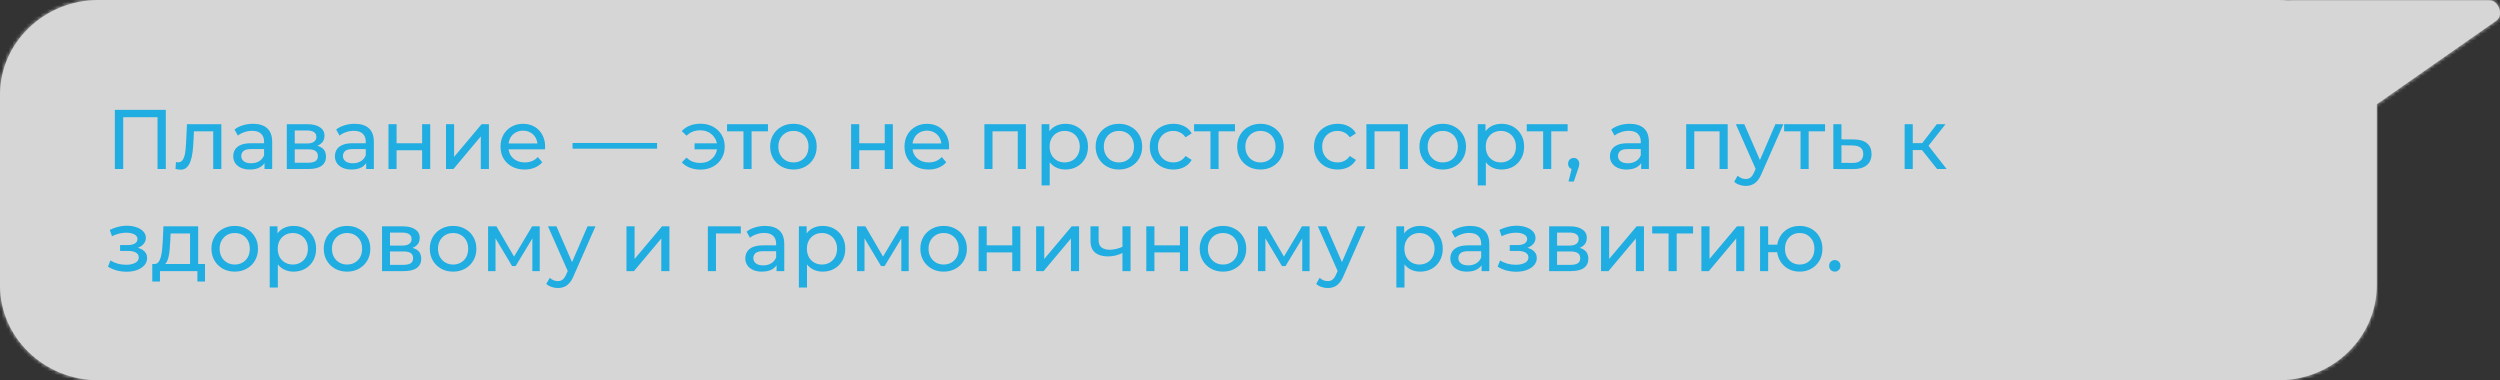 <?xml version="1.0" encoding="UTF-8"?> <svg xmlns="http://www.w3.org/2000/svg" width="710" height="108" viewBox="0 0 710 108" fill="none"><rect x="0" y="0" width="710" height="108" fill="#333333" stroke="none"/><g opacity="0.8"><mask id="path-1-inside-1_121_44" fill="white"><path fill-rule="evenodd" clip-rule="evenodd" d="M675 29.617L708.744 6.024C709.315 5.625 709.816 5.09 709.938 4.404C710.194 2.957 709.629 1.469 708.465 0.559C708.001 0.196 707.398 0.091 706.808 0.09L652.029 0.088C651.936 0.088 651.843 0.088 651.751 0.088C651.077 0.087 650.429 0.086 649.829 0.139C648.886 0.047 647.929 0 646.962 0H28.038C12.553 0 0 12.088 0 27V81C0 95.912 12.553 108 28.038 108H646.962C662.447 108 675 95.912 675 81V29.617Z"></path></mask><path fill-rule="evenodd" clip-rule="evenodd" d="M675 29.617L708.744 6.024C709.315 5.625 709.816 5.09 709.938 4.404C710.194 2.957 709.629 1.469 708.465 0.559C708.001 0.196 707.398 0.091 706.808 0.09L652.029 0.088C651.936 0.088 651.843 0.088 651.751 0.088C651.077 0.087 650.429 0.086 649.829 0.139C648.886 0.047 647.929 0 646.962 0H28.038C12.553 0 0 12.088 0 27V81C0 95.912 12.553 108 28.038 108H646.962C662.447 108 675 95.912 675 81V29.617Z" fill="white"></path><path d="M675 29.617H672V28.054L673.281 27.158L675 29.617ZM708.744 6.024L707.025 3.566L708.744 6.024ZM709.938 4.404L712.892 4.926L709.938 4.404ZM708.465 0.559L706.617 2.922H706.617L708.465 0.559ZM706.808 0.09L706.808 3.091H706.808L706.808 0.09ZM652.029 0.088V-2.912H652.029L652.029 0.088ZM651.751 0.088L651.747 3.088L651.751 0.088ZM649.829 0.139L650.095 3.128L649.816 3.152L649.537 3.125L649.829 0.139ZM673.281 27.158L707.025 3.566L710.463 8.483L676.719 32.075L673.281 27.158ZM707.025 3.566C707.08 3.527 707.118 3.496 707.141 3.475C707.164 3.454 707.165 3.45 707.152 3.467C707.124 3.502 707.026 3.643 706.984 3.881L712.892 4.926C712.566 6.766 711.295 7.901 710.463 8.483L707.025 3.566ZM706.984 3.881C707.047 3.522 706.904 3.146 706.617 2.922L710.314 -1.804C712.355 -0.208 713.341 2.392 712.892 4.926L706.984 3.881ZM706.617 2.922C706.777 3.047 706.911 3.087 706.945 3.096C706.962 3.101 706.96 3.099 706.934 3.096C706.909 3.093 706.868 3.091 706.808 3.091L706.808 -2.909C707.674 -2.909 709.078 -2.77 710.314 -1.804L706.617 2.922ZM706.808 3.091L652.029 3.088L652.029 -2.912L706.808 -2.909L706.808 3.091ZM652.029 3.088C651.933 3.088 651.838 3.088 651.747 3.088L651.756 -2.912C651.848 -2.912 651.938 -2.912 652.029 -2.912V3.088ZM651.747 3.088C651.042 3.087 650.535 3.088 650.095 3.128L649.563 -2.849C650.324 -2.917 651.113 -2.913 651.756 -2.912L651.747 3.088ZM649.537 3.125C648.691 3.042 647.832 3 646.962 3V-3C648.027 -3 649.081 -2.948 650.121 -2.846L649.537 3.125ZM646.962 3H28.038V-3H646.962V3ZM28.038 3C14.102 3 3 13.851 3 27H-3C-3 10.326 11.004 -3 28.038 -3V3ZM3 27V81H-3V27H3ZM3 81C3 94.149 14.102 105 28.038 105V111C11.004 111 -3 97.674 -3 81H3ZM28.038 105H646.962V111H28.038V105ZM646.962 105C660.898 105 672 94.149 672 81H678C678 97.674 663.996 111 646.962 111V105ZM672 81V29.617H678V81H672Z" fill="white" mask="url(#path-1-inside-1_121_44)"></path></g><path d="M32.616 48V31.2H47.088V48H44.736V32.664L45.312 33.288H34.392L34.992 32.664V48H32.616ZM49.831 47.976L49.975 46.032C50.087 46.048 50.191 46.064 50.287 46.08C50.383 46.096 50.471 46.104 50.551 46.104C51.063 46.104 51.463 45.928 51.751 45.576C52.055 45.224 52.279 44.76 52.423 44.184C52.567 43.592 52.671 42.928 52.735 42.192C52.799 41.456 52.847 40.72 52.879 39.984L53.095 35.28H62.863V48H60.559V36.624L61.111 37.296H54.583L55.111 36.6L54.943 40.128C54.895 41.248 54.807 42.296 54.679 43.272C54.551 44.248 54.351 45.104 54.079 45.84C53.823 46.576 53.463 47.152 52.999 47.568C52.551 47.984 51.967 48.192 51.247 48.192C51.039 48.192 50.815 48.168 50.575 48.12C50.351 48.088 50.103 48.04 49.831 47.976ZM75.118 48V45.312L74.998 44.808V40.224C74.998 39.248 74.71 38.496 74.134 37.968C73.574 37.424 72.726 37.152 71.59 37.152C70.838 37.152 70.102 37.28 69.382 37.536C68.662 37.776 68.054 38.104 67.558 38.52L66.598 36.792C67.254 36.264 68.038 35.864 68.95 35.592C69.878 35.304 70.846 35.16 71.854 35.16C73.598 35.16 74.942 35.584 75.886 36.432C76.83 37.28 77.302 38.576 77.302 40.32V48H75.118ZM70.942 48.144C69.998 48.144 69.166 47.984 68.446 47.664C67.742 47.344 67.198 46.904 66.814 46.344C66.43 45.768 66.238 45.12 66.238 44.4C66.238 43.712 66.398 43.088 66.718 42.528C67.054 41.968 67.59 41.52 68.326 41.184C69.078 40.848 70.086 40.68 71.35 40.68H75.382V42.336H71.446C70.294 42.336 69.518 42.528 69.118 42.912C68.718 43.296 68.518 43.76 68.518 44.304C68.518 44.928 68.766 45.432 69.262 45.816C69.758 46.184 70.446 46.368 71.326 46.368C72.19 46.368 72.942 46.176 73.582 45.792C74.238 45.408 74.71 44.848 74.998 44.112L75.454 45.696C75.15 46.448 74.614 47.048 73.846 47.496C73.078 47.928 72.11 48.144 70.942 48.144ZM81.451 48V35.28H87.355C88.843 35.28 90.011 35.568 90.859 36.144C91.723 36.704 92.155 37.504 92.155 38.544C92.155 39.584 91.747 40.392 90.931 40.968C90.131 41.528 89.067 41.808 87.739 41.808L88.099 41.184C89.619 41.184 90.747 41.464 91.483 42.024C92.219 42.584 92.587 43.408 92.587 44.496C92.587 45.6 92.171 46.464 91.339 47.088C90.523 47.696 89.267 48 87.571 48H81.451ZM83.707 46.224H87.403C88.363 46.224 89.083 46.08 89.563 45.792C90.043 45.488 90.283 45.008 90.283 44.352C90.283 43.68 90.059 43.192 89.611 42.888C89.179 42.568 88.491 42.408 87.547 42.408H83.707V46.224ZM83.707 40.752H87.163C88.043 40.752 88.707 40.592 89.155 40.272C89.619 39.936 89.851 39.472 89.851 38.88C89.851 38.272 89.619 37.816 89.155 37.512C88.707 37.208 88.043 37.056 87.163 37.056H83.707V40.752ZM103.993 48V45.312L103.873 44.808V40.224C103.873 39.248 103.585 38.496 103.009 37.968C102.449 37.424 101.601 37.152 100.465 37.152C99.713 37.152 98.977 37.28 98.257 37.536C97.537 37.776 96.929 38.104 96.433 38.52L95.473 36.792C96.129 36.264 96.913 35.864 97.825 35.592C98.753 35.304 99.721 35.16 100.729 35.16C102.473 35.16 103.817 35.584 104.761 36.432C105.705 37.28 106.177 38.576 106.177 40.32V48H103.993ZM99.817 48.144C98.873 48.144 98.041 47.984 97.321 47.664C96.617 47.344 96.073 46.904 95.689 46.344C95.305 45.768 95.113 45.12 95.113 44.4C95.113 43.712 95.273 43.088 95.593 42.528C95.929 41.968 96.465 41.52 97.201 41.184C97.953 40.848 98.961 40.68 100.225 40.68H104.257V42.336H100.321C99.169 42.336 98.393 42.528 97.993 42.912C97.593 43.296 97.393 43.76 97.393 44.304C97.393 44.928 97.641 45.432 98.137 45.816C98.633 46.184 99.321 46.368 100.201 46.368C101.065 46.368 101.817 46.176 102.457 45.792C103.113 45.408 103.585 44.848 103.873 44.112L104.329 45.696C104.025 46.448 103.489 47.048 102.721 47.496C101.953 47.928 100.985 48.144 99.817 48.144ZM110.326 48V35.28H112.63V40.68H119.878V35.28H122.182V48H119.878V42.672H112.63V48H110.326ZM126.662 48V35.28H128.966V44.544L136.766 35.28H138.854V48H136.55V38.736L128.774 48H126.662ZM148.99 48.144C147.63 48.144 146.43 47.864 145.39 47.304C144.366 46.744 143.566 45.976 142.99 45C142.43 44.024 142.15 42.904 142.15 41.64C142.15 40.376 142.422 39.256 142.966 38.28C143.526 37.304 144.286 36.544 145.246 36C146.222 35.44 147.318 35.16 148.534 35.16C149.766 35.16 150.854 35.432 151.798 35.976C152.742 36.52 153.478 37.288 154.006 38.28C154.55 39.256 154.822 40.4 154.822 41.712C154.822 41.808 154.814 41.92 154.798 42.048C154.798 42.176 154.79 42.296 154.774 42.408H143.95V40.752H153.574L152.638 41.328C152.654 40.512 152.486 39.784 152.134 39.144C151.782 38.504 151.294 38.008 150.67 37.656C150.062 37.288 149.35 37.104 148.534 37.104C147.734 37.104 147.022 37.288 146.398 37.656C145.774 38.008 145.286 38.512 144.934 39.168C144.582 39.808 144.406 40.544 144.406 41.376V41.76C144.406 42.608 144.598 43.368 144.982 44.04C145.382 44.696 145.934 45.208 146.638 45.576C147.342 45.944 148.15 46.128 149.062 46.128C149.814 46.128 150.494 46 151.102 45.744C151.726 45.488 152.27 45.104 152.734 44.592L154.006 46.08C153.43 46.752 152.71 47.264 151.846 47.616C150.998 47.968 150.046 48.144 148.99 48.144ZM162.609 42.216V40.608H186.609V42.216H162.609ZM197.255 42.408V40.704H204.383V42.408H197.255ZM198.959 35.136C200.271 35.136 201.447 35.416 202.487 35.976C203.527 36.536 204.343 37.304 204.935 38.28C205.527 39.256 205.823 40.376 205.823 41.64C205.823 42.888 205.527 44.008 204.935 45C204.343 45.992 203.527 46.768 202.487 47.328C201.447 47.888 200.271 48.168 198.959 48.168C197.871 48.168 196.863 47.992 195.935 47.64C195.023 47.288 194.255 46.776 193.631 46.104L194.975 44.76C195.503 45.272 196.087 45.656 196.727 45.912C197.383 46.152 198.095 46.272 198.863 46.272C199.791 46.272 200.615 46.08 201.335 45.696C202.055 45.296 202.623 44.744 203.039 44.04C203.471 43.336 203.687 42.536 203.687 41.64C203.687 40.744 203.471 39.952 203.039 39.264C202.623 38.56 202.055 38.008 201.335 37.608C200.615 37.208 199.791 37.008 198.863 37.008C198.095 37.008 197.383 37.136 196.727 37.392C196.087 37.648 195.503 38.032 194.975 38.544L193.631 37.224C194.255 36.536 195.023 36.016 195.935 35.664C196.863 35.312 197.871 35.136 198.959 35.136ZM211.143 48V36.696L211.719 37.296H206.487V35.28H218.103V37.296H212.895L213.447 36.696V48H211.143ZM225.344 48.144C224.064 48.144 222.928 47.864 221.936 47.304C220.944 46.744 220.16 45.976 219.584 45C219.008 44.008 218.72 42.888 218.72 41.64C218.72 40.376 219.008 39.256 219.584 38.28C220.16 37.304 220.944 36.544 221.936 36C222.928 35.44 224.064 35.16 225.344 35.16C226.608 35.16 227.736 35.44 228.728 36C229.736 36.544 230.52 37.304 231.08 38.28C231.656 39.24 231.944 40.36 231.944 41.64C231.944 42.904 231.656 44.024 231.08 45C230.52 45.976 229.736 46.744 228.728 47.304C227.736 47.864 226.608 48.144 225.344 48.144ZM225.344 46.128C226.16 46.128 226.888 45.944 227.528 45.576C228.184 45.208 228.696 44.688 229.064 44.016C229.432 43.328 229.616 42.536 229.616 41.64C229.616 40.728 229.432 39.944 229.064 39.288C228.696 38.616 228.184 38.096 227.528 37.728C226.888 37.36 226.16 37.176 225.344 37.176C224.528 37.176 223.8 37.36 223.16 37.728C222.52 38.096 222.008 38.616 221.624 39.288C221.24 39.944 221.048 40.728 221.048 41.64C221.048 42.536 221.24 43.328 221.624 44.016C222.008 44.688 222.52 45.208 223.16 45.576C223.8 45.944 224.528 46.128 225.344 46.128ZM241.716 48V35.28H244.02V40.68H251.268V35.28H253.572V48H251.268V42.672H244.02V48H241.716ZM263.716 48.144C262.356 48.144 261.156 47.864 260.116 47.304C259.092 46.744 258.292 45.976 257.716 45C257.156 44.024 256.876 42.904 256.876 41.64C256.876 40.376 257.148 39.256 257.692 38.28C258.252 37.304 259.012 36.544 259.972 36C260.948 35.44 262.044 35.16 263.26 35.16C264.492 35.16 265.58 35.432 266.524 35.976C267.468 36.52 268.204 37.288 268.732 38.28C269.276 39.256 269.548 40.4 269.548 41.712C269.548 41.808 269.54 41.92 269.524 42.048C269.524 42.176 269.516 42.296 269.5 42.408H258.676V40.752H268.3L267.364 41.328C267.38 40.512 267.212 39.784 266.86 39.144C266.508 38.504 266.02 38.008 265.396 37.656C264.788 37.288 264.076 37.104 263.26 37.104C262.46 37.104 261.748 37.288 261.124 37.656C260.5 38.008 260.012 38.512 259.66 39.168C259.308 39.808 259.132 40.544 259.132 41.376V41.76C259.132 42.608 259.324 43.368 259.708 44.04C260.108 44.696 260.66 45.208 261.364 45.576C262.068 45.944 262.876 46.128 263.788 46.128C264.54 46.128 265.22 46 265.828 45.744C266.452 45.488 266.996 45.104 267.46 44.592L268.732 46.08C268.156 46.752 267.436 47.264 266.572 47.616C265.724 47.968 264.772 48.144 263.716 48.144ZM279.568 48V35.28H291.352V48H289.048V36.72L289.6 37.296H281.32L281.872 36.72V48H279.568ZM302.554 48.144C301.498 48.144 300.53 47.904 299.65 47.424C298.786 46.928 298.09 46.2 297.562 45.24C297.05 44.28 296.794 43.08 296.794 41.64C296.794 40.2 297.042 39 297.538 38.04C298.05 37.08 298.738 36.36 299.602 35.88C300.482 35.4 301.466 35.16 302.554 35.16C303.802 35.16 304.906 35.432 305.866 35.976C306.826 36.52 307.586 37.28 308.146 38.256C308.706 39.216 308.986 40.344 308.986 41.64C308.986 42.936 308.706 44.072 308.146 45.048C307.586 46.024 306.826 46.784 305.866 47.328C304.906 47.872 303.802 48.144 302.554 48.144ZM295.81 52.656V35.28H298.018V38.712L297.874 41.664L298.114 44.616V52.656H295.81ZM302.362 46.128C303.178 46.128 303.906 45.944 304.546 45.576C305.202 45.208 305.714 44.688 306.082 44.016C306.466 43.328 306.658 42.536 306.658 41.64C306.658 40.728 306.466 39.944 306.082 39.288C305.714 38.616 305.202 38.096 304.546 37.728C303.906 37.36 303.178 37.176 302.362 37.176C301.562 37.176 300.834 37.36 300.178 37.728C299.538 38.096 299.026 38.616 298.642 39.288C298.274 39.944 298.09 40.728 298.09 41.64C298.09 42.536 298.274 43.328 298.642 44.016C299.026 44.688 299.538 45.208 300.178 45.576C300.834 45.944 301.562 46.128 302.362 46.128ZM317.782 48.144C316.502 48.144 315.366 47.864 314.374 47.304C313.382 46.744 312.598 45.976 312.022 45C311.446 44.008 311.158 42.888 311.158 41.64C311.158 40.376 311.446 39.256 312.022 38.28C312.598 37.304 313.382 36.544 314.374 36C315.366 35.44 316.502 35.16 317.782 35.16C319.046 35.16 320.174 35.44 321.166 36C322.174 36.544 322.958 37.304 323.518 38.28C324.094 39.24 324.382 40.36 324.382 41.64C324.382 42.904 324.094 44.024 323.518 45C322.958 45.976 322.174 46.744 321.166 47.304C320.174 47.864 319.046 48.144 317.782 48.144ZM317.782 46.128C318.598 46.128 319.326 45.944 319.966 45.576C320.622 45.208 321.134 44.688 321.502 44.016C321.87 43.328 322.054 42.536 322.054 41.64C322.054 40.728 321.87 39.944 321.502 39.288C321.134 38.616 320.622 38.096 319.966 37.728C319.326 37.36 318.598 37.176 317.782 37.176C316.966 37.176 316.238 37.36 315.598 37.728C314.958 38.096 314.446 38.616 314.062 39.288C313.678 39.944 313.486 40.728 313.486 41.64C313.486 42.536 313.678 43.328 314.062 44.016C314.446 44.688 314.958 45.208 315.598 45.576C316.238 45.944 316.966 46.128 317.782 46.128ZM333.253 48.144C331.957 48.144 330.797 47.864 329.773 47.304C328.765 46.744 327.973 45.976 327.397 45C326.821 44.024 326.533 42.904 326.533 41.64C326.533 40.376 326.821 39.256 327.397 38.28C327.973 37.304 328.765 36.544 329.773 36C330.797 35.44 331.957 35.16 333.253 35.16C334.405 35.16 335.429 35.392 336.325 35.856C337.237 36.304 337.941 36.976 338.437 37.872L336.685 39C336.269 38.376 335.757 37.92 335.149 37.632C334.557 37.328 333.917 37.176 333.229 37.176C332.397 37.176 331.653 37.36 330.997 37.728C330.341 38.096 329.821 38.616 329.437 39.288C329.053 39.944 328.861 40.728 328.861 41.64C328.861 42.552 329.053 43.344 329.437 44.016C329.821 44.688 330.341 45.208 330.997 45.576C331.653 45.944 332.397 46.128 333.229 46.128C333.917 46.128 334.557 45.984 335.149 45.696C335.757 45.392 336.269 44.928 336.685 44.304L338.437 45.408C337.941 46.288 337.237 46.968 336.325 47.448C335.429 47.912 334.405 48.144 333.253 48.144ZM343.775 48V36.696L344.351 37.296H339.119V35.28H350.735V37.296H345.527L346.079 36.696V48H343.775ZM357.977 48.144C356.697 48.144 355.561 47.864 354.569 47.304C353.577 46.744 352.793 45.976 352.217 45C351.641 44.008 351.353 42.888 351.353 41.64C351.353 40.376 351.641 39.256 352.217 38.28C352.793 37.304 353.577 36.544 354.569 36C355.561 35.44 356.697 35.16 357.977 35.16C359.241 35.16 360.369 35.44 361.361 36C362.369 36.544 363.153 37.304 363.713 38.28C364.289 39.24 364.577 40.36 364.577 41.64C364.577 42.904 364.289 44.024 363.713 45C363.153 45.976 362.369 46.744 361.361 47.304C360.369 47.864 359.241 48.144 357.977 48.144ZM357.977 46.128C358.793 46.128 359.521 45.944 360.161 45.576C360.817 45.208 361.329 44.688 361.697 44.016C362.065 43.328 362.249 42.536 362.249 41.64C362.249 40.728 362.065 39.944 361.697 39.288C361.329 38.616 360.817 38.096 360.161 37.728C359.521 37.36 358.793 37.176 357.977 37.176C357.161 37.176 356.433 37.36 355.793 37.728C355.153 38.096 354.641 38.616 354.257 39.288C353.873 39.944 353.681 40.728 353.681 41.64C353.681 42.536 353.873 43.328 354.257 44.016C354.641 44.688 355.153 45.208 355.793 45.576C356.433 45.944 357.161 46.128 357.977 46.128ZM379.893 48.144C378.597 48.144 377.437 47.864 376.413 47.304C375.405 46.744 374.613 45.976 374.037 45C373.461 44.024 373.173 42.904 373.173 41.64C373.173 40.376 373.461 39.256 374.037 38.28C374.613 37.304 375.405 36.544 376.413 36C377.437 35.44 378.597 35.16 379.893 35.16C381.045 35.16 382.069 35.392 382.965 35.856C383.877 36.304 384.581 36.976 385.077 37.872L383.325 39C382.909 38.376 382.397 37.92 381.789 37.632C381.197 37.328 380.557 37.176 379.869 37.176C379.037 37.176 378.293 37.36 377.637 37.728C376.981 38.096 376.461 38.616 376.077 39.288C375.693 39.944 375.501 40.728 375.501 41.64C375.501 42.552 375.693 43.344 376.077 44.016C376.461 44.688 376.981 45.208 377.637 45.576C378.293 45.944 379.037 46.128 379.869 46.128C380.557 46.128 381.197 45.984 381.789 45.696C382.397 45.392 382.909 44.928 383.325 44.304L385.077 45.408C384.581 46.288 383.877 46.968 382.965 47.448C382.069 47.912 381.045 48.144 379.893 48.144ZM388.06 48V35.28H399.844V48H397.54V36.72L398.092 37.296H389.812L390.364 36.72V48H388.06ZM409.75 48.144C408.47 48.144 407.334 47.864 406.342 47.304C405.35 46.744 404.566 45.976 403.99 45C403.414 44.008 403.126 42.888 403.126 41.64C403.126 40.376 403.414 39.256 403.99 38.28C404.566 37.304 405.35 36.544 406.342 36C407.334 35.44 408.47 35.16 409.75 35.16C411.014 35.16 412.142 35.44 413.134 36C414.142 36.544 414.926 37.304 415.486 38.28C416.062 39.24 416.35 40.36 416.35 41.64C416.35 42.904 416.062 44.024 415.486 45C414.926 45.976 414.142 46.744 413.134 47.304C412.142 47.864 411.014 48.144 409.75 48.144ZM409.75 46.128C410.566 46.128 411.294 45.944 411.934 45.576C412.59 45.208 413.102 44.688 413.47 44.016C413.838 43.328 414.022 42.536 414.022 41.64C414.022 40.728 413.838 39.944 413.47 39.288C413.102 38.616 412.59 38.096 411.934 37.728C411.294 37.36 410.566 37.176 409.75 37.176C408.934 37.176 408.206 37.36 407.566 37.728C406.926 38.096 406.414 38.616 406.03 39.288C405.646 39.944 405.454 40.728 405.454 41.64C405.454 42.536 405.646 43.328 406.03 44.016C406.414 44.688 406.926 45.208 407.566 45.576C408.206 45.944 408.934 46.128 409.75 46.128ZM426.421 48.144C425.365 48.144 424.397 47.904 423.517 47.424C422.653 46.928 421.957 46.2 421.429 45.24C420.917 44.28 420.661 43.08 420.661 41.64C420.661 40.2 420.909 39 421.405 38.04C421.917 37.08 422.605 36.36 423.469 35.88C424.349 35.4 425.333 35.16 426.421 35.16C427.669 35.16 428.773 35.432 429.733 35.976C430.693 36.52 431.453 37.28 432.013 38.256C432.573 39.216 432.853 40.344 432.853 41.64C432.853 42.936 432.573 44.072 432.013 45.048C431.453 46.024 430.693 46.784 429.733 47.328C428.773 47.872 427.669 48.144 426.421 48.144ZM419.677 52.656V35.28H421.885V38.712L421.741 41.664L421.981 44.616V52.656H419.677ZM426.229 46.128C427.045 46.128 427.773 45.944 428.413 45.576C429.069 45.208 429.581 44.688 429.949 44.016C430.333 43.328 430.525 42.536 430.525 41.64C430.525 40.728 430.333 39.944 429.949 39.288C429.581 38.616 429.069 38.096 428.413 37.728C427.773 37.36 427.045 37.176 426.229 37.176C425.429 37.176 424.701 37.36 424.045 37.728C423.405 38.096 422.893 38.616 422.509 39.288C422.141 39.944 421.957 40.728 421.957 41.64C421.957 42.536 422.141 43.328 422.509 44.016C422.893 44.688 423.405 45.208 424.045 45.576C424.701 45.944 425.429 46.128 426.229 46.128ZM438.252 48V36.696L438.828 37.296H433.596V35.28H445.212V37.296H440.004L440.556 36.696V48H438.252ZM445.46 51.552L446.66 46.704L446.972 48.096C446.508 48.096 446.116 47.952 445.796 47.664C445.492 47.376 445.34 46.984 445.34 46.488C445.34 46.008 445.492 45.616 445.796 45.312C446.116 45.008 446.5 44.856 446.948 44.856C447.412 44.856 447.788 45.016 448.076 45.336C448.364 45.64 448.508 46.024 448.508 46.488C448.508 46.648 448.492 46.808 448.46 46.968C448.444 47.112 448.404 47.288 448.34 47.496C448.292 47.688 448.212 47.928 448.1 48.216L446.972 51.552H445.46ZM466.102 48V45.312L465.982 44.808V40.224C465.982 39.248 465.694 38.496 465.118 37.968C464.558 37.424 463.71 37.152 462.574 37.152C461.822 37.152 461.086 37.28 460.366 37.536C459.646 37.776 459.038 38.104 458.542 38.52L457.582 36.792C458.238 36.264 459.022 35.864 459.934 35.592C460.862 35.304 461.83 35.16 462.838 35.16C464.582 35.16 465.926 35.584 466.87 36.432C467.814 37.28 468.286 38.576 468.286 40.32V48H466.102ZM461.926 48.144C460.982 48.144 460.15 47.984 459.43 47.664C458.726 47.344 458.182 46.904 457.798 46.344C457.414 45.768 457.222 45.12 457.222 44.4C457.222 43.712 457.382 43.088 457.702 42.528C458.038 41.968 458.574 41.52 459.31 41.184C460.062 40.848 461.07 40.68 462.334 40.68H466.366V42.336H462.43C461.278 42.336 460.502 42.528 460.102 42.912C459.702 43.296 459.502 43.76 459.502 44.304C459.502 44.928 459.75 45.432 460.246 45.816C460.742 46.184 461.43 46.368 462.31 46.368C463.174 46.368 463.926 46.176 464.566 45.792C465.222 45.408 465.694 44.848 465.982 44.112L466.438 45.696C466.134 46.448 465.598 47.048 464.83 47.496C464.062 47.928 463.094 48.144 461.926 48.144ZM478.88 48V35.28H490.664V48H488.36V36.72L488.912 37.296H480.632L481.184 36.72V48H478.88ZM495.771 52.8C495.163 52.8 494.571 52.696 493.995 52.488C493.419 52.296 492.923 52.008 492.507 51.624L493.491 49.896C493.811 50.2 494.163 50.432 494.547 50.592C494.931 50.752 495.339 50.832 495.771 50.832C496.331 50.832 496.795 50.688 497.163 50.4C497.531 50.112 497.875 49.6 498.195 48.864L498.987 47.112L499.227 46.824L504.219 35.28H506.475L500.307 49.272C499.939 50.168 499.523 50.872 499.059 51.384C498.611 51.896 498.115 52.256 497.571 52.464C497.027 52.688 496.427 52.8 495.771 52.8ZM498.795 48.408L492.987 35.28H495.387L500.331 46.608L498.795 48.408ZM511.354 48V36.696L511.93 37.296H506.698V35.28H518.314V37.296H513.106L513.658 36.696V48H511.354ZM526.55 39.6C528.166 39.616 529.398 39.984 530.246 40.704C531.094 41.424 531.518 42.44 531.518 43.752C531.518 45.128 531.054 46.192 530.126 46.944C529.198 47.68 527.886 48.04 526.19 48.024L520.67 48V35.28H522.974V39.576L526.55 39.6ZM525.998 46.272C527.038 46.288 527.822 46.08 528.35 45.648C528.894 45.216 529.166 44.576 529.166 43.728C529.166 42.896 528.902 42.288 528.374 41.904C527.846 41.52 527.054 41.32 525.998 41.304L522.974 41.256V46.248L525.998 46.272ZM550.136 48L545.216 41.808L547.112 40.656L552.848 48H550.136ZM540.92 48V35.28H543.224V48H540.92ZM542.528 42.624V40.656H546.728V42.624H542.528ZM547.304 41.904L545.168 41.616L550.04 35.28H552.512L547.304 41.904ZM35.952 77.168C34.992 77.168 34.048 77.048 33.12 76.808C32.208 76.552 31.392 76.192 30.672 75.728L31.368 73.976C31.976 74.36 32.672 74.664 33.456 74.888C34.24 75.096 35.032 75.2 35.832 75.2C36.568 75.2 37.2 75.112 37.728 74.936C38.272 74.76 38.688 74.52 38.976 74.216C39.264 73.896 39.408 73.528 39.408 73.112C39.408 72.52 39.144 72.064 38.616 71.744C38.088 71.424 37.352 71.264 36.408 71.264H34.104V69.608H36.264C36.824 69.608 37.312 69.544 37.728 69.416C38.144 69.288 38.464 69.096 38.688 68.84C38.928 68.568 39.048 68.256 39.048 67.904C39.048 67.52 38.912 67.192 38.64 66.92C38.368 66.648 37.984 66.44 37.488 66.296C37.008 66.152 36.44 66.08 35.784 66.08C35.144 66.096 34.488 66.184 33.816 66.344C33.16 66.504 32.488 66.752 31.8 67.088L31.176 65.288C31.944 64.92 32.696 64.64 33.432 64.448C34.184 64.24 34.928 64.128 35.664 64.112C36.768 64.08 37.752 64.208 38.616 64.496C39.48 64.768 40.16 65.168 40.656 65.696C41.168 66.224 41.424 66.848 41.424 67.568C41.424 68.176 41.232 68.72 40.848 69.2C40.464 69.664 39.952 70.032 39.312 70.304C38.672 70.576 37.936 70.712 37.104 70.712L37.2 70.16C38.624 70.16 39.744 70.44 40.56 71C41.376 71.56 41.784 72.32 41.784 73.28C41.784 74.048 41.528 74.728 41.016 75.32C40.504 75.896 39.808 76.352 38.928 76.688C38.064 77.008 37.072 77.168 35.952 77.168ZM53.975 75.92V66.296H48.455L48.335 68.744C48.303 69.544 48.247 70.32 48.167 71.072C48.103 71.808 47.991 72.488 47.831 73.112C47.687 73.736 47.471 74.248 47.183 74.648C46.895 75.048 46.511 75.296 46.031 75.392L43.751 74.984C44.247 75 44.647 74.84 44.951 74.504C45.255 74.152 45.487 73.672 45.647 73.064C45.823 72.456 45.951 71.768 46.031 71C46.111 70.216 46.175 69.408 46.223 68.576L46.415 64.28H56.279V75.92H53.975ZM43.247 79.952V74.984H58.223V79.952H56.063V77H45.431V79.952H43.247ZM66.672 77.144C65.392 77.144 64.256 76.864 63.264 76.304C62.272 75.744 61.488 74.976 60.912 74C60.336 73.008 60.048 71.888 60.048 70.64C60.048 69.376 60.336 68.256 60.912 67.28C61.488 66.304 62.272 65.544 63.264 65C64.256 64.44 65.392 64.16 66.672 64.16C67.936 64.16 69.064 64.44 70.056 65C71.064 65.544 71.848 66.304 72.408 67.28C72.984 68.24 73.272 69.36 73.272 70.64C73.272 71.904 72.984 73.024 72.408 74C71.848 74.976 71.064 75.744 70.056 76.304C69.064 76.864 67.936 77.144 66.672 77.144ZM66.672 75.128C67.488 75.128 68.216 74.944 68.856 74.576C69.512 74.208 70.024 73.688 70.392 73.016C70.76 72.328 70.944 71.536 70.944 70.64C70.944 69.728 70.76 68.944 70.392 68.288C70.024 67.616 69.512 67.096 68.856 66.728C68.216 66.36 67.488 66.176 66.672 66.176C65.856 66.176 65.128 66.36 64.488 66.728C63.848 67.096 63.336 67.616 62.952 68.288C62.568 68.944 62.376 69.728 62.376 70.64C62.376 71.536 62.568 72.328 62.952 73.016C63.336 73.688 63.848 74.208 64.488 74.576C65.128 74.944 65.856 75.128 66.672 75.128ZM83.343 77.144C82.287 77.144 81.319 76.904 80.439 76.424C79.575 75.928 78.879 75.2 78.351 74.24C77.839 73.28 77.583 72.08 77.583 70.64C77.583 69.2 77.831 68 78.327 67.04C78.839 66.08 79.527 65.36 80.391 64.88C81.271 64.4 82.255 64.16 83.343 64.16C84.591 64.16 85.695 64.432 86.655 64.976C87.615 65.52 88.375 66.28 88.935 67.256C89.495 68.216 89.775 69.344 89.775 70.64C89.775 71.936 89.495 73.072 88.935 74.048C88.375 75.024 87.615 75.784 86.655 76.328C85.695 76.872 84.591 77.144 83.343 77.144ZM76.599 81.656V64.28H78.807V67.712L78.663 70.664L78.903 73.616V81.656H76.599ZM83.151 75.128C83.967 75.128 84.695 74.944 85.335 74.576C85.991 74.208 86.503 73.688 86.871 73.016C87.255 72.328 87.447 71.536 87.447 70.64C87.447 69.728 87.255 68.944 86.871 68.288C86.503 67.616 85.991 67.096 85.335 66.728C84.695 66.36 83.967 66.176 83.151 66.176C82.351 66.176 81.623 66.36 80.967 66.728C80.327 67.096 79.815 67.616 79.431 68.288C79.063 68.944 78.879 69.728 78.879 70.64C78.879 71.536 79.063 72.328 79.431 73.016C79.815 73.688 80.327 74.208 80.967 74.576C81.623 74.944 82.351 75.128 83.151 75.128ZM98.571 77.144C97.291 77.144 96.155 76.864 95.163 76.304C94.171 75.744 93.387 74.976 92.811 74C92.235 73.008 91.947 71.888 91.947 70.64C91.947 69.376 92.235 68.256 92.811 67.28C93.387 66.304 94.171 65.544 95.163 65C96.155 64.44 97.291 64.16 98.571 64.16C99.835 64.16 100.963 64.44 101.955 65C102.963 65.544 103.747 66.304 104.307 67.28C104.883 68.24 105.171 69.36 105.171 70.64C105.171 71.904 104.883 73.024 104.307 74C103.747 74.976 102.963 75.744 101.955 76.304C100.963 76.864 99.835 77.144 98.571 77.144ZM98.571 75.128C99.387 75.128 100.115 74.944 100.755 74.576C101.411 74.208 101.923 73.688 102.291 73.016C102.659 72.328 102.843 71.536 102.843 70.64C102.843 69.728 102.659 68.944 102.291 68.288C101.923 67.616 101.411 67.096 100.755 66.728C100.115 66.36 99.387 66.176 98.571 66.176C97.755 66.176 97.027 66.36 96.387 66.728C95.747 67.096 95.235 67.616 94.851 68.288C94.467 68.944 94.275 69.728 94.275 70.64C94.275 71.536 94.467 72.328 94.851 73.016C95.235 73.688 95.747 74.208 96.387 74.576C97.027 74.944 97.755 75.128 98.571 75.128ZM108.498 77V64.28H114.402C115.89 64.28 117.058 64.568 117.906 65.144C118.77 65.704 119.202 66.504 119.202 67.544C119.202 68.584 118.794 69.392 117.978 69.968C117.178 70.528 116.114 70.808 114.786 70.808L115.146 70.184C116.666 70.184 117.794 70.464 118.53 71.024C119.266 71.584 119.634 72.408 119.634 73.496C119.634 74.6 119.218 75.464 118.386 76.088C117.57 76.696 116.314 77 114.618 77H108.498ZM110.754 75.224H114.45C115.41 75.224 116.13 75.08 116.61 74.792C117.09 74.488 117.33 74.008 117.33 73.352C117.33 72.68 117.106 72.192 116.658 71.888C116.226 71.568 115.538 71.408 114.594 71.408H110.754V75.224ZM110.754 69.752H114.21C115.09 69.752 115.754 69.592 116.202 69.272C116.666 68.936 116.898 68.472 116.898 67.88C116.898 67.272 116.666 66.816 116.202 66.512C115.754 66.208 115.09 66.056 114.21 66.056H110.754V69.752ZM128.688 77.144C127.408 77.144 126.272 76.864 125.28 76.304C124.288 75.744 123.504 74.976 122.928 74C122.352 73.008 122.064 71.888 122.064 70.64C122.064 69.376 122.352 68.256 122.928 67.28C123.504 66.304 124.288 65.544 125.28 65C126.272 64.44 127.408 64.16 128.688 64.16C129.952 64.16 131.08 64.44 132.072 65C133.08 65.544 133.864 66.304 134.424 67.28C135 68.24 135.288 69.36 135.288 70.64C135.288 71.904 135 73.024 134.424 74C133.864 74.976 133.08 75.744 132.072 76.304C131.08 76.864 129.952 77.144 128.688 77.144ZM128.688 75.128C129.504 75.128 130.232 74.944 130.872 74.576C131.528 74.208 132.04 73.688 132.408 73.016C132.776 72.328 132.96 71.536 132.96 70.64C132.96 69.728 132.776 68.944 132.408 68.288C132.04 67.616 131.528 67.096 130.872 66.728C130.232 66.36 129.504 66.176 128.688 66.176C127.872 66.176 127.144 66.36 126.504 66.728C125.864 67.096 125.352 67.616 124.968 68.288C124.584 68.944 124.392 69.728 124.392 70.64C124.392 71.536 124.584 72.328 124.968 73.016C125.352 73.688 125.864 74.208 126.504 74.576C127.144 74.944 127.872 75.128 128.688 75.128ZM138.615 77V64.28H140.991L146.463 73.688H145.503L151.119 64.28H153.279V77H151.191V66.872L151.575 67.088L146.439 75.56H145.431L140.271 66.92L140.727 66.824V77H138.615ZM158.411 81.8C157.803 81.8 157.211 81.696 156.635 81.488C156.059 81.296 155.563 81.008 155.147 80.624L156.131 78.896C156.451 79.2 156.803 79.432 157.187 79.592C157.571 79.752 157.979 79.832 158.411 79.832C158.971 79.832 159.435 79.688 159.803 79.4C160.171 79.112 160.515 78.6 160.835 77.864L161.627 76.112L161.867 75.824L166.859 64.28H169.115L162.947 78.272C162.579 79.168 162.163 79.872 161.699 80.384C161.251 80.896 160.755 81.256 160.211 81.464C159.667 81.688 159.067 81.8 158.411 81.8ZM161.435 77.408L155.627 64.28H158.027L162.971 75.608L161.435 77.408ZM177.92 77V64.28H180.224V73.544L188.023 64.28H190.112V77H187.807V67.736L180.032 77H177.92ZM201.029 77V64.28H210.389V66.296H202.781L203.333 65.768V77H201.029ZM220.548 77V74.312L220.428 73.808V69.224C220.428 68.248 220.14 67.496 219.564 66.968C219.004 66.424 218.156 66.152 217.02 66.152C216.268 66.152 215.532 66.28 214.812 66.536C214.092 66.776 213.484 67.104 212.988 67.52L212.028 65.792C212.684 65.264 213.468 64.864 214.38 64.592C215.308 64.304 216.276 64.16 217.284 64.16C219.028 64.16 220.372 64.584 221.316 65.432C222.26 66.28 222.732 67.576 222.732 69.32V77H220.548ZM216.372 77.144C215.428 77.144 214.596 76.984 213.876 76.664C213.172 76.344 212.628 75.904 212.244 75.344C211.86 74.768 211.668 74.12 211.668 73.4C211.668 72.712 211.828 72.088 212.148 71.528C212.484 70.968 213.02 70.52 213.756 70.184C214.508 69.848 215.516 69.68 216.78 69.68H220.812V71.336H216.876C215.724 71.336 214.948 71.528 214.548 71.912C214.148 72.296 213.948 72.76 213.948 73.304C213.948 73.928 214.196 74.432 214.692 74.816C215.188 75.184 215.876 75.368 216.756 75.368C217.62 75.368 218.372 75.176 219.012 74.792C219.668 74.408 220.14 73.848 220.428 73.112L220.884 74.696C220.58 75.448 220.044 76.048 219.276 76.496C218.508 76.928 217.54 77.144 216.372 77.144ZM233.624 77.144C232.568 77.144 231.6 76.904 230.72 76.424C229.856 75.928 229.16 75.2 228.632 74.24C228.12 73.28 227.864 72.08 227.864 70.64C227.864 69.2 228.112 68 228.608 67.04C229.12 66.08 229.808 65.36 230.672 64.88C231.552 64.4 232.536 64.16 233.624 64.16C234.872 64.16 235.976 64.432 236.936 64.976C237.896 65.52 238.656 66.28 239.216 67.256C239.776 68.216 240.056 69.344 240.056 70.64C240.056 71.936 239.776 73.072 239.216 74.048C238.656 75.024 237.896 75.784 236.936 76.328C235.976 76.872 234.872 77.144 233.624 77.144ZM226.88 81.656V64.28H229.088V67.712L228.944 70.664L229.184 73.616V81.656H226.88ZM233.432 75.128C234.248 75.128 234.976 74.944 235.616 74.576C236.272 74.208 236.784 73.688 237.152 73.016C237.536 72.328 237.728 71.536 237.728 70.64C237.728 69.728 237.536 68.944 237.152 68.288C236.784 67.616 236.272 67.096 235.616 66.728C234.976 66.36 234.248 66.176 233.432 66.176C232.632 66.176 231.904 66.36 231.248 66.728C230.608 67.096 230.096 67.616 229.712 68.288C229.344 68.944 229.16 69.728 229.16 70.64C229.16 71.536 229.344 72.328 229.712 73.016C230.096 73.688 230.608 74.208 231.248 74.576C231.904 74.944 232.632 75.128 233.432 75.128ZM243.404 77V64.28H245.78L251.252 73.688H250.292L255.908 64.28H258.068V77H255.98V66.872L256.364 67.088L251.228 75.56H250.22L245.06 66.92L245.516 66.824V77H243.404ZM268 77.144C266.72 77.144 265.584 76.864 264.592 76.304C263.6 75.744 262.816 74.976 262.24 74C261.664 73.008 261.376 71.888 261.376 70.64C261.376 69.376 261.664 68.256 262.24 67.28C262.816 66.304 263.6 65.544 264.592 65C265.584 64.44 266.72 64.16 268 64.16C269.264 64.16 270.392 64.44 271.384 65C272.392 65.544 273.176 66.304 273.736 67.28C274.312 68.24 274.6 69.36 274.6 70.64C274.6 71.904 274.312 73.024 273.736 74C273.176 74.976 272.392 75.744 271.384 76.304C270.392 76.864 269.264 77.144 268 77.144ZM268 75.128C268.816 75.128 269.544 74.944 270.184 74.576C270.84 74.208 271.352 73.688 271.72 73.016C272.088 72.328 272.272 71.536 272.272 70.64C272.272 69.728 272.088 68.944 271.72 68.288C271.352 67.616 270.84 67.096 270.184 66.728C269.544 66.36 268.816 66.176 268 66.176C267.184 66.176 266.456 66.36 265.816 66.728C265.176 67.096 264.664 67.616 264.28 68.288C263.896 68.944 263.704 69.728 263.704 70.64C263.704 71.536 263.896 72.328 264.28 73.016C264.664 73.688 265.176 74.208 265.816 74.576C266.456 74.944 267.184 75.128 268 75.128ZM277.927 77V64.28H280.231V69.68H287.479V64.28H289.783V77H287.479V71.672H280.231V77H277.927ZM294.263 77V64.28H296.567V73.544L304.367 64.28H306.455V77H304.151V67.736L296.375 77H294.263ZM318.943 71.792C318.271 72.112 317.575 72.368 316.855 72.56C316.151 72.736 315.423 72.824 314.671 72.824C313.135 72.824 311.919 72.464 311.023 71.744C310.143 71.024 309.703 69.912 309.703 68.408V64.28H312.007V68.264C312.007 69.176 312.287 69.848 312.847 70.28C313.423 70.712 314.191 70.928 315.151 70.928C315.759 70.928 316.383 70.848 317.023 70.688C317.679 70.528 318.319 70.304 318.943 70.016V71.792ZM318.775 77V64.28H321.079V77H318.775ZM325.552 77V64.28H327.856V69.68H335.104V64.28H337.408V77H335.104V71.672H327.856V77H325.552ZM347.336 77.144C346.056 77.144 344.92 76.864 343.928 76.304C342.936 75.744 342.152 74.976 341.576 74C341 73.008 340.712 71.888 340.712 70.64C340.712 69.376 341 68.256 341.576 67.28C342.152 66.304 342.936 65.544 343.928 65C344.92 64.44 346.056 64.16 347.336 64.16C348.6 64.16 349.728 64.44 350.72 65C351.728 65.544 352.512 66.304 353.072 67.28C353.648 68.24 353.936 69.36 353.936 70.64C353.936 71.904 353.648 73.024 353.072 74C352.512 74.976 351.728 75.744 350.72 76.304C349.728 76.864 348.6 77.144 347.336 77.144ZM347.336 75.128C348.152 75.128 348.88 74.944 349.52 74.576C350.176 74.208 350.688 73.688 351.056 73.016C351.424 72.328 351.608 71.536 351.608 70.64C351.608 69.728 351.424 68.944 351.056 68.288C350.688 67.616 350.176 67.096 349.52 66.728C348.88 66.36 348.152 66.176 347.336 66.176C346.52 66.176 345.792 66.36 345.152 66.728C344.512 67.096 344 67.616 343.616 68.288C343.232 68.944 343.04 69.728 343.04 70.64C343.04 71.536 343.232 72.328 343.616 73.016C344 73.688 344.512 74.208 345.152 74.576C345.792 74.944 346.52 75.128 347.336 75.128ZM357.263 77V64.28H359.639L365.111 73.688H364.151L369.767 64.28H371.927V77H369.839V66.872L370.223 67.088L365.087 75.56H364.079L358.919 66.92L359.375 66.824V77H357.263ZM377.06 81.8C376.452 81.8 375.86 81.696 375.284 81.488C374.708 81.296 374.212 81.008 373.796 80.624L374.78 78.896C375.1 79.2 375.452 79.432 375.836 79.592C376.22 79.752 376.628 79.832 377.06 79.832C377.62 79.832 378.084 79.688 378.452 79.4C378.82 79.112 379.164 78.6 379.484 77.864L380.276 76.112L380.516 75.824L385.508 64.28H387.764L381.596 78.272C381.228 79.168 380.812 79.872 380.348 80.384C379.9 80.896 379.404 81.256 378.86 81.464C378.316 81.688 377.716 81.8 377.06 81.8ZM380.084 77.408L374.276 64.28H376.676L381.62 75.608L380.084 77.408ZM403.312 77.144C402.256 77.144 401.288 76.904 400.408 76.424C399.544 75.928 398.848 75.2 398.32 74.24C397.808 73.28 397.552 72.08 397.552 70.64C397.552 69.2 397.8 68 398.296 67.04C398.808 66.08 399.496 65.36 400.36 64.88C401.24 64.4 402.224 64.16 403.312 64.16C404.56 64.16 405.664 64.432 406.624 64.976C407.584 65.52 408.344 66.28 408.904 67.256C409.464 68.216 409.744 69.344 409.744 70.64C409.744 71.936 409.464 73.072 408.904 74.048C408.344 75.024 407.584 75.784 406.624 76.328C405.664 76.872 404.56 77.144 403.312 77.144ZM396.568 81.656V64.28H398.776V67.712L398.632 70.664L398.872 73.616V81.656H396.568ZM403.12 75.128C403.936 75.128 404.664 74.944 405.304 74.576C405.96 74.208 406.472 73.688 406.84 73.016C407.224 72.328 407.416 71.536 407.416 70.64C407.416 69.728 407.224 68.944 406.84 68.288C406.472 67.616 405.96 67.096 405.304 66.728C404.664 66.36 403.936 66.176 403.12 66.176C402.32 66.176 401.592 66.36 400.936 66.728C400.296 67.096 399.784 67.616 399.4 68.288C399.032 68.944 398.848 69.728 398.848 70.64C398.848 71.536 399.032 72.328 399.4 73.016C399.784 73.688 400.296 74.208 400.936 74.576C401.592 74.944 402.32 75.128 403.12 75.128ZM420.774 77V74.312L420.654 73.808V69.224C420.654 68.248 420.366 67.496 419.79 66.968C419.23 66.424 418.382 66.152 417.246 66.152C416.494 66.152 415.758 66.28 415.038 66.536C414.318 66.776 413.71 67.104 413.214 67.52L412.254 65.792C412.91 65.264 413.694 64.864 414.606 64.592C415.534 64.304 416.502 64.16 417.51 64.16C419.254 64.16 420.598 64.584 421.542 65.432C422.486 66.28 422.958 67.576 422.958 69.32V77H420.774ZM416.598 77.144C415.654 77.144 414.822 76.984 414.102 76.664C413.398 76.344 412.854 75.904 412.47 75.344C412.086 74.768 411.894 74.12 411.894 73.4C411.894 72.712 412.054 72.088 412.374 71.528C412.71 70.968 413.246 70.52 413.982 70.184C414.734 69.848 415.742 69.68 417.006 69.68H421.038V71.336H417.102C415.95 71.336 415.174 71.528 414.774 71.912C414.374 72.296 414.174 72.76 414.174 73.304C414.174 73.928 414.422 74.432 414.918 74.816C415.414 75.184 416.102 75.368 416.982 75.368C417.846 75.368 418.598 75.176 419.238 74.792C419.894 74.408 420.366 73.848 420.654 73.112L421.11 74.696C420.806 75.448 420.27 76.048 419.502 76.496C418.734 76.928 417.766 77.144 416.598 77.144ZM430.616 77.168C429.656 77.168 428.712 77.048 427.784 76.808C426.872 76.552 426.056 76.192 425.336 75.728L426.032 73.976C426.64 74.36 427.336 74.664 428.12 74.888C428.904 75.096 429.696 75.2 430.496 75.2C431.232 75.2 431.864 75.112 432.392 74.936C432.936 74.76 433.352 74.52 433.64 74.216C433.928 73.896 434.072 73.528 434.072 73.112C434.072 72.52 433.808 72.064 433.28 71.744C432.752 71.424 432.016 71.264 431.072 71.264H428.768V69.608H430.928C431.488 69.608 431.976 69.544 432.392 69.416C432.808 69.288 433.128 69.096 433.352 68.84C433.592 68.568 433.712 68.256 433.712 67.904C433.712 67.52 433.576 67.192 433.304 66.92C433.032 66.648 432.648 66.44 432.152 66.296C431.672 66.152 431.104 66.08 430.448 66.08C429.808 66.096 429.152 66.184 428.48 66.344C427.824 66.504 427.152 66.752 426.464 67.088L425.84 65.288C426.608 64.92 427.36 64.64 428.096 64.448C428.848 64.24 429.592 64.128 430.328 64.112C431.432 64.08 432.416 64.208 433.28 64.496C434.144 64.768 434.824 65.168 435.32 65.696C435.832 66.224 436.088 66.848 436.088 67.568C436.088 68.176 435.896 68.72 435.512 69.2C435.128 69.664 434.616 70.032 433.976 70.304C433.336 70.576 432.6 70.712 431.768 70.712L431.864 70.16C433.288 70.16 434.408 70.44 435.224 71C436.04 71.56 436.448 72.32 436.448 73.28C436.448 74.048 436.192 74.728 435.68 75.32C435.168 75.896 434.472 76.352 433.592 76.688C432.728 77.008 431.736 77.168 430.616 77.168ZM439.951 77V64.28H445.855C447.343 64.28 448.511 64.568 449.359 65.144C450.223 65.704 450.655 66.504 450.655 67.544C450.655 68.584 450.247 69.392 449.431 69.968C448.631 70.528 447.567 70.808 446.239 70.808L446.599 70.184C448.119 70.184 449.247 70.464 449.983 71.024C450.719 71.584 451.087 72.408 451.087 73.496C451.087 74.6 450.671 75.464 449.839 76.088C449.023 76.696 447.767 77 446.071 77H439.951ZM442.207 75.224H445.903C446.863 75.224 447.583 75.08 448.063 74.792C448.543 74.488 448.783 74.008 448.783 73.352C448.783 72.68 448.559 72.192 448.111 71.888C447.679 71.568 446.991 71.408 446.047 71.408H442.207V75.224ZM442.207 69.752H445.663C446.543 69.752 447.207 69.592 447.655 69.272C448.119 68.936 448.351 68.472 448.351 67.88C448.351 67.272 448.119 66.816 447.655 66.512C447.207 66.208 446.543 66.056 445.663 66.056H442.207V69.752ZM454.693 77V64.28H456.997V73.544L464.797 64.28H466.885V77H464.581V67.736L456.805 77H454.693ZM473.877 77V65.696L474.453 66.296H469.221V64.28H480.837V66.296H475.629L476.181 65.696V77H473.877ZM483.193 77V64.28H485.497V73.544L493.297 64.28H495.385V77H493.081V67.736L485.305 77H483.193ZM499.857 77V64.28H502.161V69.488H506.001V71.624H502.161V77H499.857ZM511.113 77.144C509.865 77.144 508.753 76.864 507.777 76.304C506.817 75.744 506.057 74.976 505.497 74C504.937 73.008 504.657 71.888 504.657 70.64C504.657 69.376 504.937 68.256 505.497 67.28C506.057 66.288 506.817 65.52 507.777 64.976C508.753 64.432 509.865 64.16 511.113 64.16C512.345 64.16 513.449 64.432 514.425 64.976C515.401 65.52 516.169 66.288 516.729 67.28C517.289 68.256 517.569 69.376 517.569 70.64C517.569 71.904 517.289 73.024 516.729 74C516.169 74.976 515.401 75.744 514.425 76.304C513.449 76.864 512.345 77.144 511.113 77.144ZM511.113 75.128C511.913 75.128 512.625 74.944 513.249 74.576C513.873 74.192 514.369 73.672 514.737 73.016C515.105 72.344 515.289 71.552 515.289 70.64C515.289 69.728 515.105 68.944 514.737 68.288C514.369 67.616 513.873 67.096 513.249 66.728C512.625 66.36 511.913 66.176 511.113 66.176C510.329 66.176 509.617 66.36 508.977 66.728C508.353 67.096 507.857 67.616 507.489 68.288C507.121 68.944 506.937 69.728 506.937 70.64C506.937 71.552 507.121 72.344 507.489 73.016C507.857 73.672 508.353 74.192 508.977 74.576C509.617 74.944 510.329 75.128 511.113 75.128ZM521.103 77.144C520.655 77.144 520.271 76.992 519.951 76.688C519.631 76.368 519.471 75.968 519.471 75.488C519.471 75.008 519.631 74.616 519.951 74.312C520.271 74.008 520.655 73.856 521.103 73.856C521.535 73.856 521.903 74.008 522.207 74.312C522.527 74.616 522.687 75.008 522.687 75.488C522.687 75.968 522.527 76.368 522.207 76.688C521.903 76.992 521.535 77.144 521.103 77.144Z" fill="#20ADE1"></path></svg> 